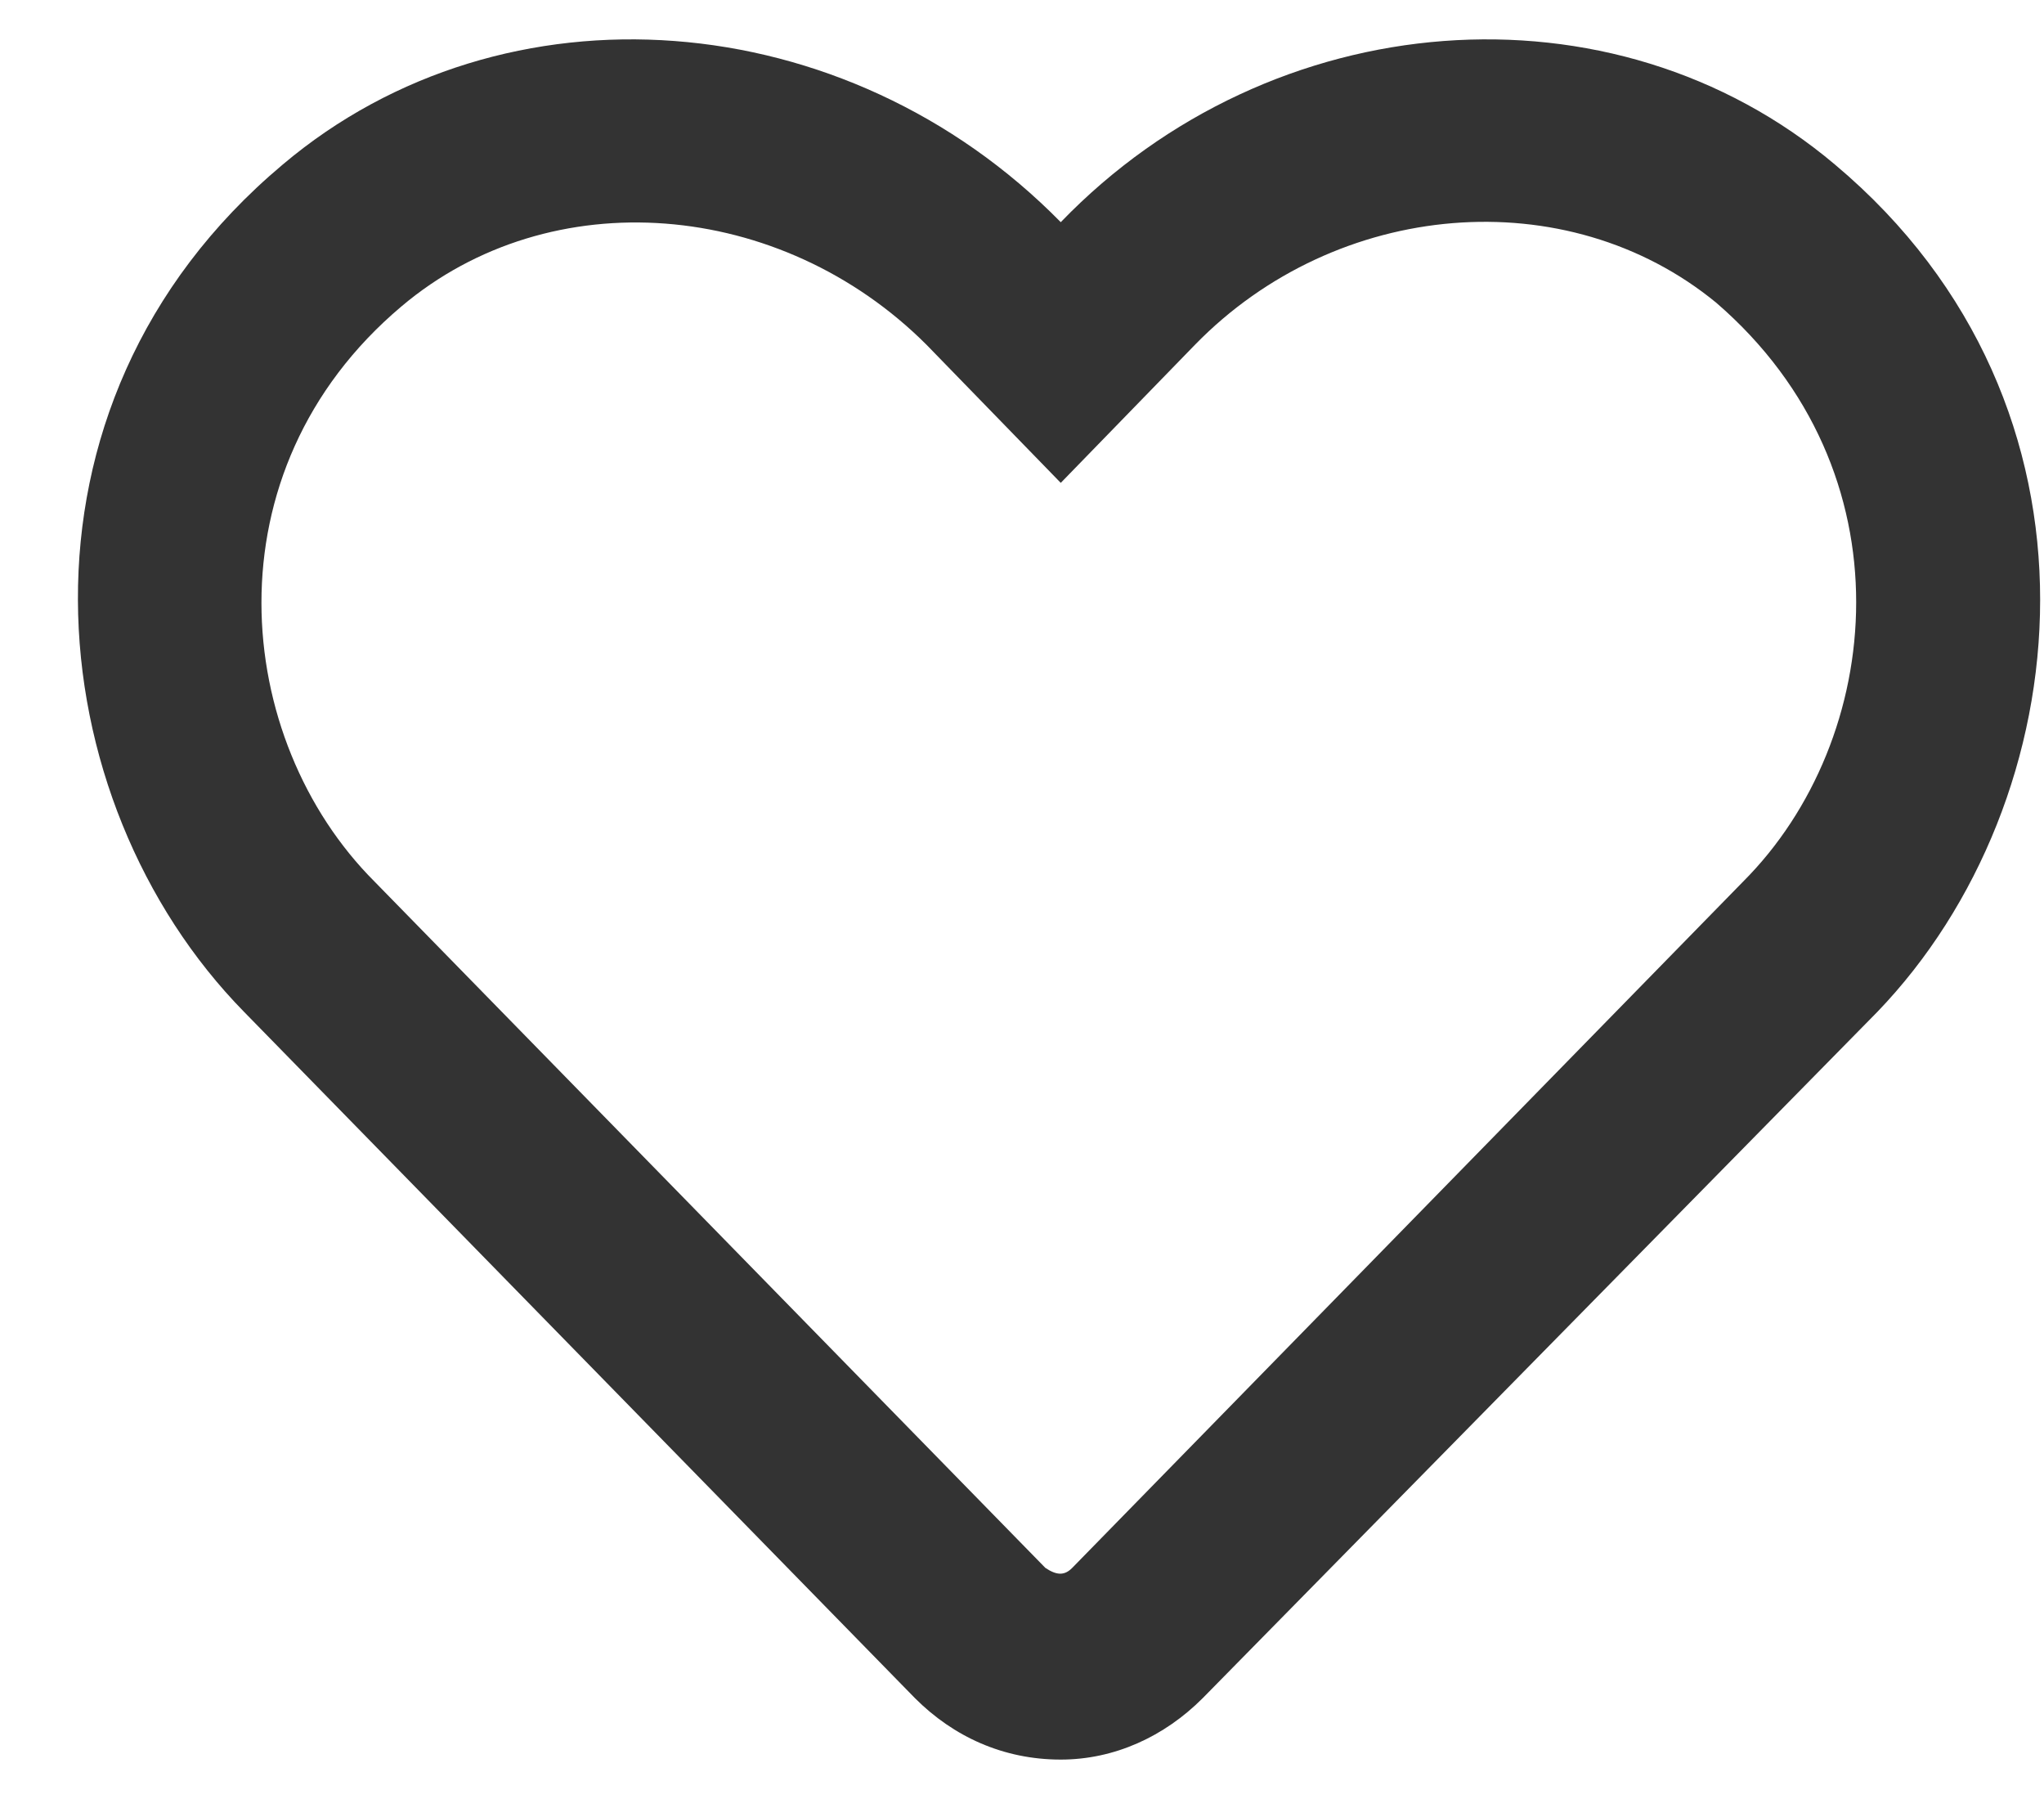 <svg width="25" height="22" viewBox="0 0 25 22" fill="none" xmlns="http://www.w3.org/2000/svg">
<path d="M22.445 2.014C19.725 -0.284 15.553 0.044 12.974 2.717C10.348 0.044 6.175 -0.284 3.456 2.014C-0.061 4.968 0.455 9.797 2.987 12.376L11.192 20.768C11.661 21.237 12.271 21.518 12.974 21.518C13.63 21.518 14.24 21.237 14.709 20.768L22.96 12.376C25.445 9.797 25.961 4.968 22.445 2.014ZM21.32 10.781L13.114 19.174C13.021 19.268 12.927 19.268 12.786 19.174L4.581 10.781C2.846 9.047 2.518 5.765 4.909 3.748C6.738 2.201 9.551 2.436 11.333 4.217L12.974 5.905L14.615 4.217C16.35 2.436 19.163 2.201 20.991 3.702C23.383 5.765 23.054 9.047 21.32 10.781Z" fill="#333333"/>
</svg>
